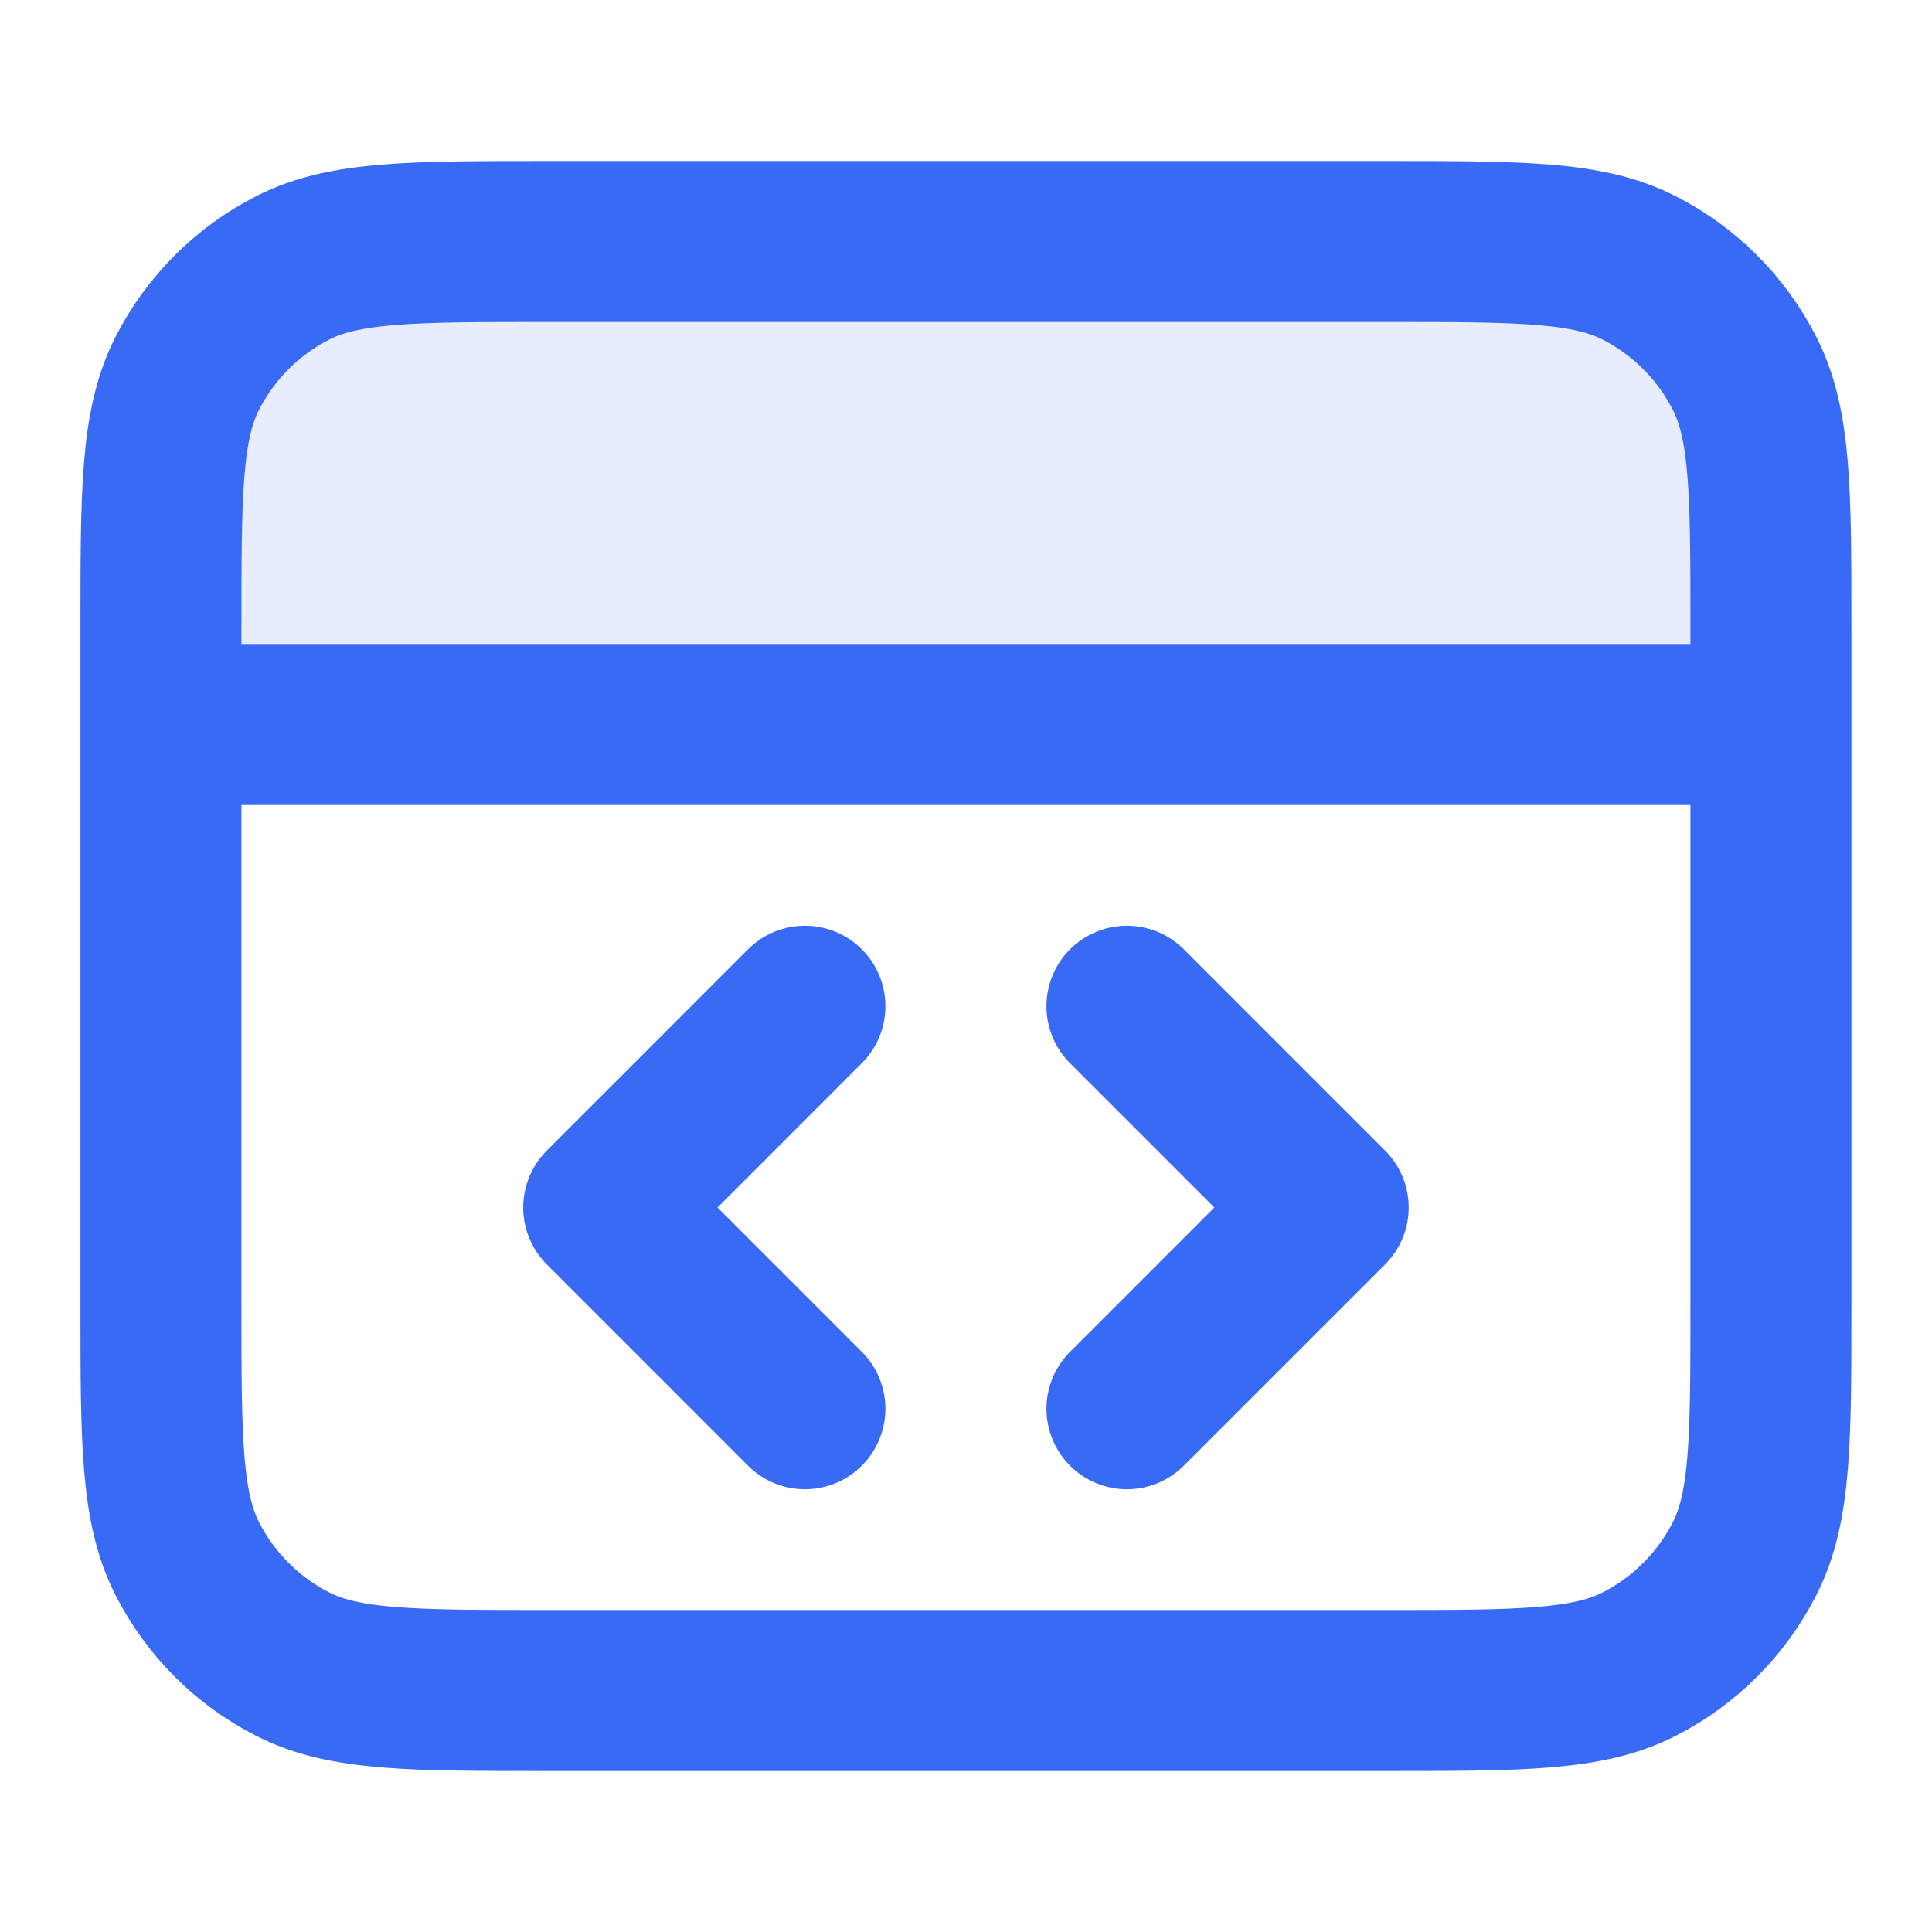<svg width="40" height="40" viewBox="0 0 40 40" fill="none" xmlns="http://www.w3.org/2000/svg">
<path opacity="0.12" d="M36.665 15V13C36.665 10.2 36.665 8.8 36.12 7.73C35.641 6.789 34.876 6.024 33.935 5.545C32.866 5 31.466 5 28.665 5L11.332 5C8.532 5 7.132 5 6.062 5.545C5.121 6.024 4.356 6.789 3.877 7.73C3.332 8.8 3.332 10.2 3.332 13L3.332 15L36.665 15Z" fill="#386AF5"/>
<path d="M36.665 15H3.332M23.332 29.167L27.499 25L23.332 20.833M16.665 20.833L12.499 25L16.665 29.167M3.332 13L3.332 27C3.332 29.8 3.332 31.2 3.877 32.27C4.356 33.211 5.121 33.976 6.062 34.455C7.132 35 8.532 35 11.332 35H28.665C31.466 35 32.866 35 33.935 34.455C34.876 33.976 35.641 33.211 36.12 32.27C36.665 31.2 36.665 29.8 36.665 27V13C36.665 10.2 36.665 8.8 36.12 7.73C35.641 6.789 34.876 6.024 33.935 5.545C32.866 5 31.466 5 28.665 5L11.332 5C8.532 5 7.132 5 6.062 5.545C5.121 6.024 4.356 6.789 3.877 7.73C3.332 8.8 3.332 10.2 3.332 13Z" stroke="#386AF5" stroke-width="3.333" stroke-linecap="round" stroke-linejoin="round"/>
</svg>
